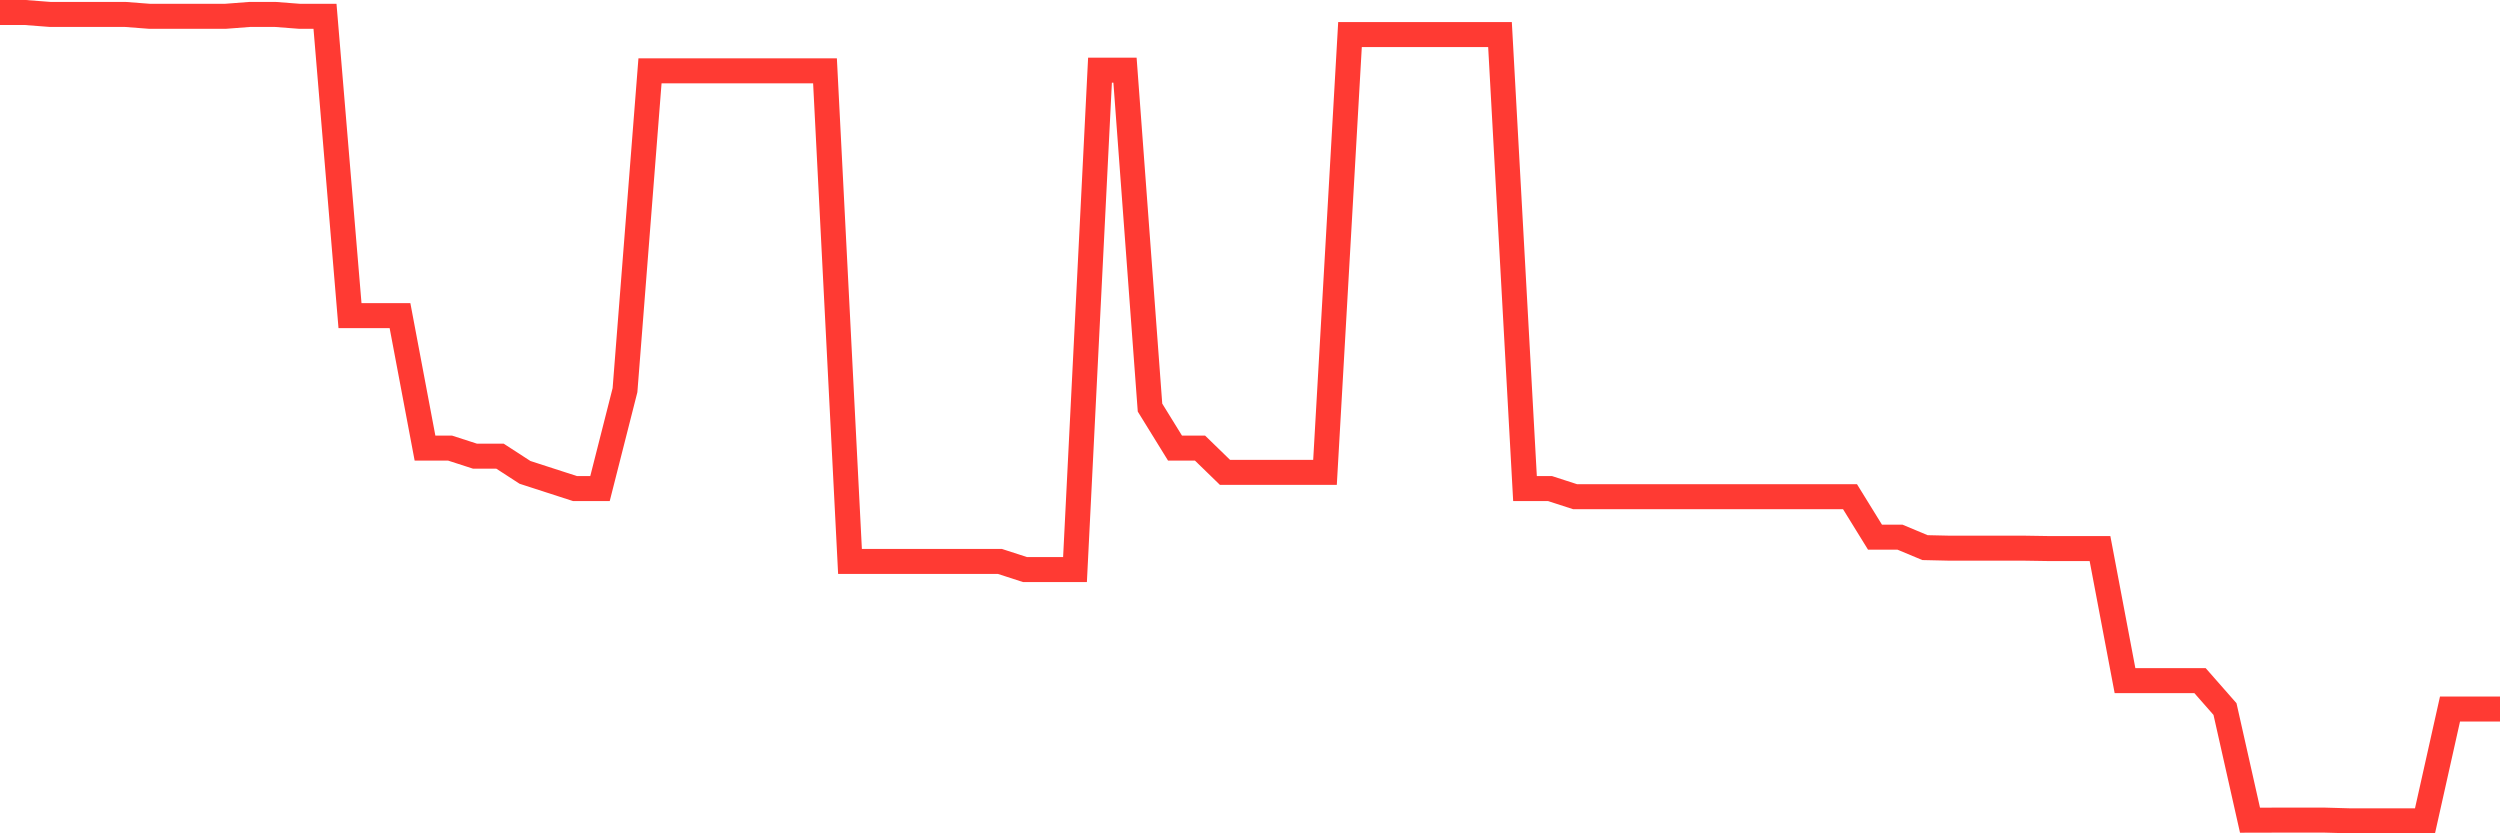 <svg
  xmlns="http://www.w3.org/2000/svg"
  xmlns:xlink="http://www.w3.org/1999/xlink"
  width="120"
  height="40"
  viewBox="0 0 120 40"
  preserveAspectRatio="none"
>
  <polyline
    points="0,0.6 1.2,0.6 2.4,0.692 3.6,0.692 4.8,0.692 6,0.692 7.2,0.784 8.4,0.784 9.6,0.784 10.8,0.784 12,0.692 13.2,0.692 14.4,0.784 15.6,0.784 16.8,15.151 18,15.151 19.2,15.151 20.4,21.508 21.6,21.508 22.8,21.896 24,21.896 25.2,22.674 26.4,23.063 27.6,23.451 28.8,23.451 30,18.727 31.2,3.4 32.4,3.4 33.6,3.4 34.8,3.4 36,3.4 37.2,3.4 38.4,3.4 39.6,3.4 40.8,26.95 42,26.95 43.2,26.95 44.4,26.95 45.6,26.95 46.8,26.95 48,26.95 49.2,27.339 50.4,27.339 51.6,27.339 52.8,3.367 54,3.367 55.2,19.564 56.4,21.508 57.6,21.508 58.8,22.674 60,22.674 61.2,22.674 62.4,22.674 63.6,22.674 64.8,1.659 66,1.659 67.2,1.659 68.4,1.659 69.6,1.659 70.8,1.659 72,1.659 73.2,23.451 74.4,23.451 75.6,23.84 76.8,23.84 78,23.84 79.2,23.84 80.4,23.84 81.6,23.84 82.8,23.84 84,23.84 85.2,23.84 86.4,23.84 87.6,23.84 88.8,23.84 90,25.784 91.2,25.784 92.4,26.286 93.6,26.313 94.8,26.313 96,26.313 97.2,26.313 98.4,26.332 99.6,26.332 100.8,26.332 102,32.669 103.2,32.669 104.4,32.669 105.6,32.669 106.8,34.035 108,39.369 109.2,39.366 110.4,39.366 111.6,39.366 112.8,39.4 114,39.4 115.2,39.4 116.4,39.4 117.6,34.035 118.8,34.035 120,34.035"
    fill="none"
    stroke="#ff3a33"
    stroke-width="1.2"
  >
  </polyline>
</svg>